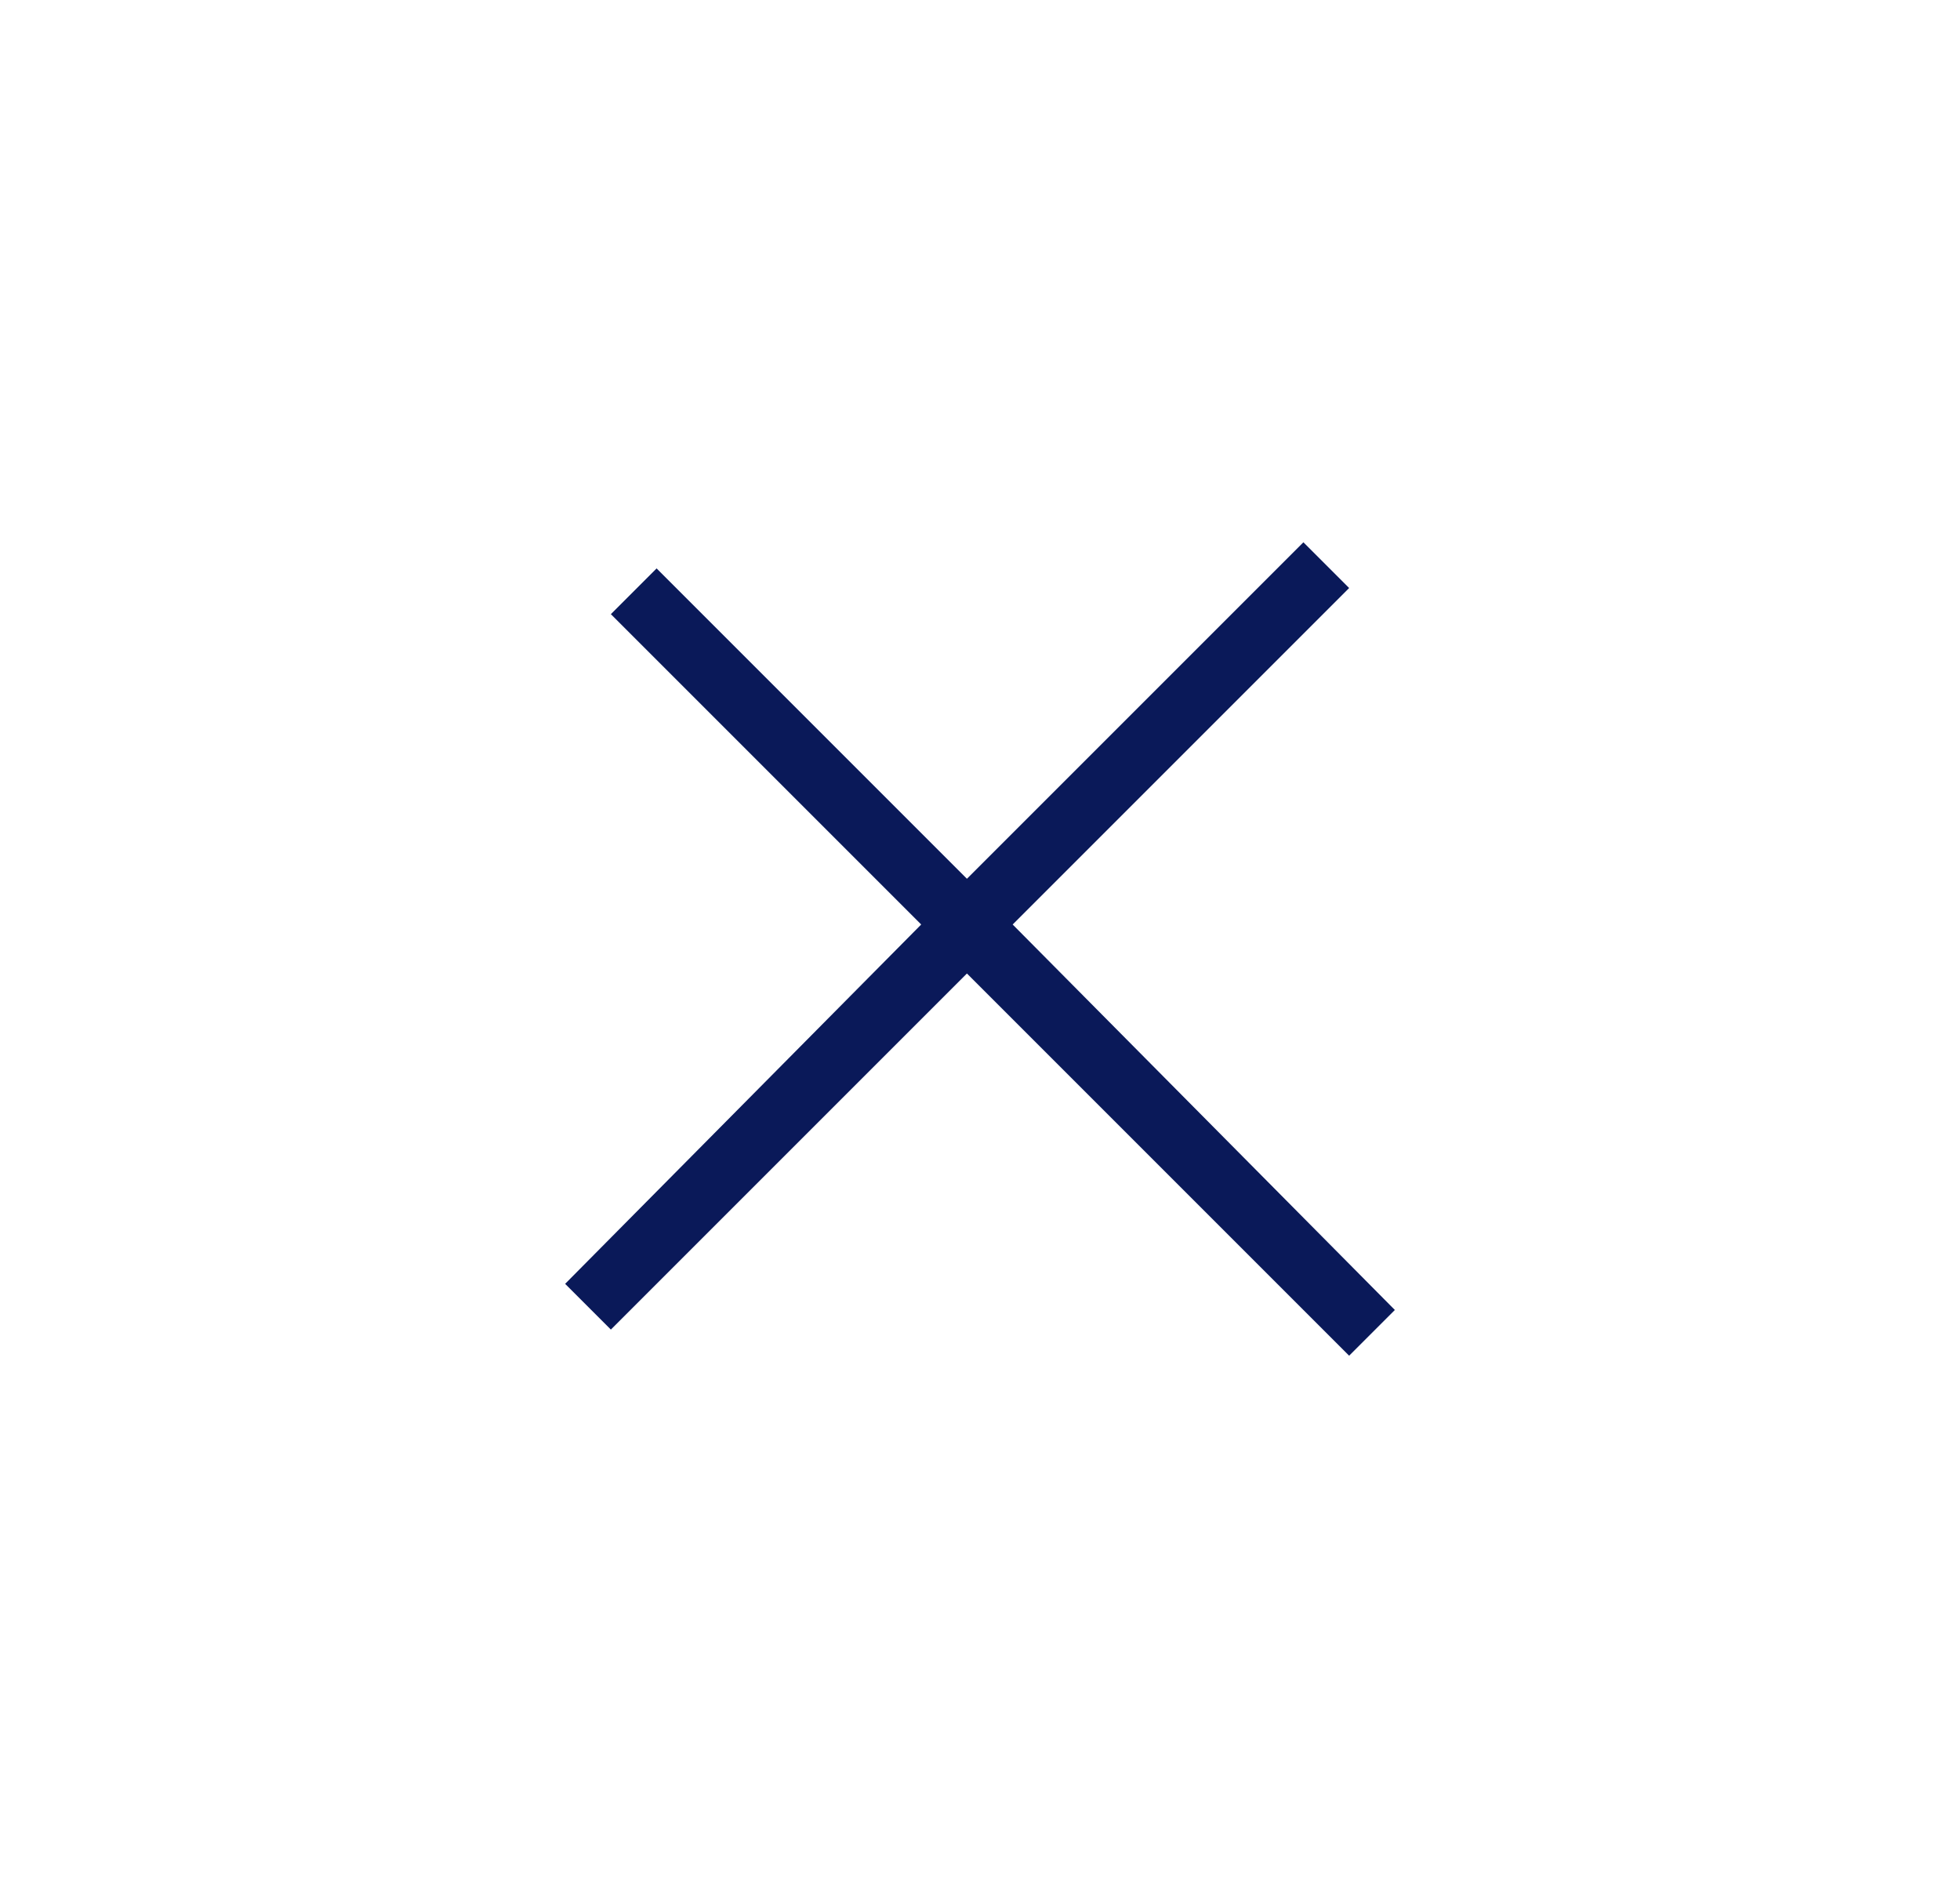 <?xml version="1.0" encoding="utf-8"?>
<!-- Generator: Adobe Illustrator 24.1.3, SVG Export Plug-In . SVG Version: 6.00 Build 0)  -->
<svg version="1.1" id="Capa_1" xmlns="http://www.w3.org/2000/svg" xmlns:xlink="http://www.w3.org/1999/xlink" x="0px" y="0px"
	 viewBox="0 0 60 58" style="enable-background:new 0 0 60 58;" xml:space="preserve">
<style type="text/css">
	.st0{fill-rule:evenodd;clip-rule:evenodd;fill:#0A1959;}
</style>
<path class="st0" d="M31,28.3l10.3-10.3l-1.4-1.4L29.6,26.9l-9.5-9.5l-1.4,1.4l9.5,9.5L17.3,39.3l1.4,1.4l10.9-10.9l11.7,11.7
	l1.4-1.4L31,28.3z"/>
</svg>
